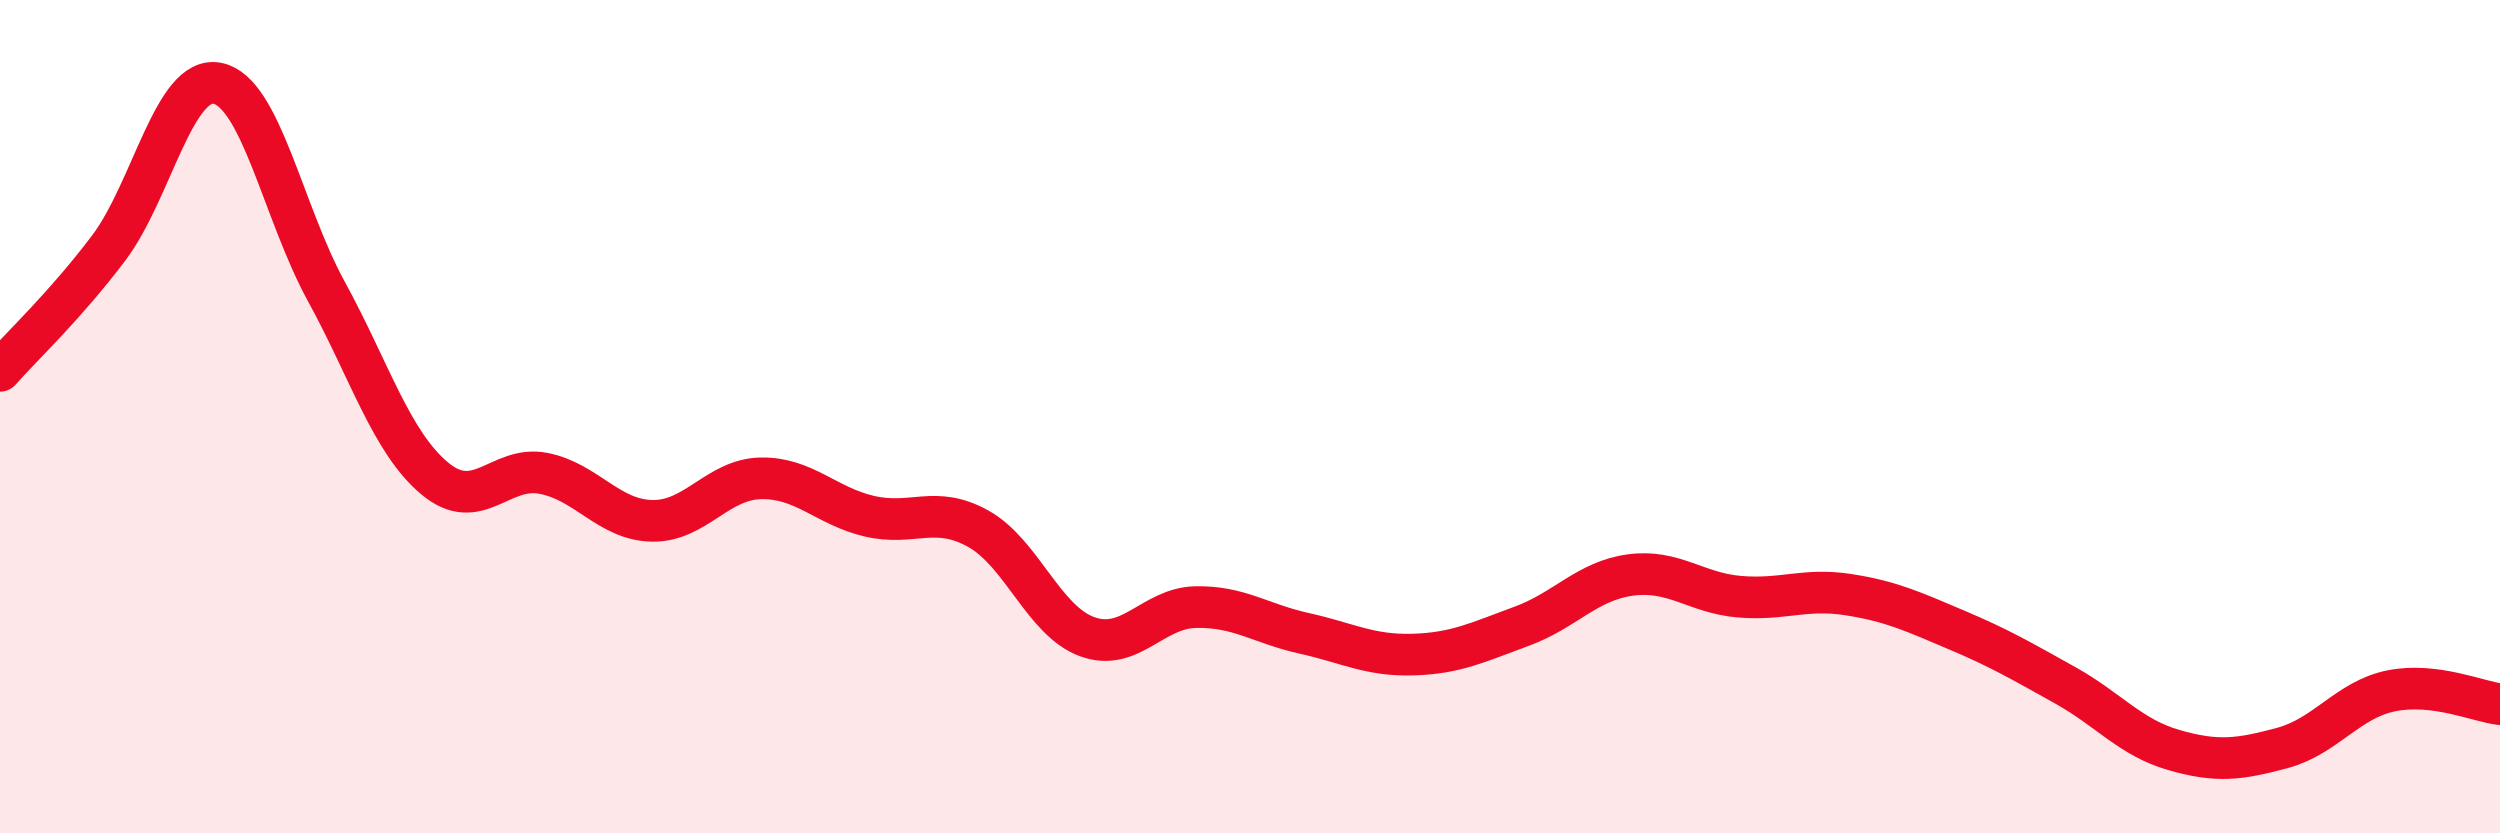 
    <svg width="60" height="20" viewBox="0 0 60 20" xmlns="http://www.w3.org/2000/svg">
      <path
        d="M 0,8.9 C 0.52,8.31 1.57,7.33 2.61,5.95 C 3.65,4.57 4.18,1.79 5.22,2 C 6.26,2.21 6.79,5.09 7.83,6.99 C 8.87,8.89 9.39,10.61 10.43,11.48 C 11.47,12.35 12,11.16 13.04,11.36 C 14.08,11.56 14.61,12.48 15.65,12.5 C 16.69,12.52 17.22,11.5 18.26,11.48 C 19.3,11.46 19.83,12.15 20.87,12.39 C 21.91,12.63 22.44,12.11 23.48,12.69 C 24.52,13.27 25.05,14.9 26.09,15.28 C 27.13,15.66 27.66,14.59 28.7,14.57 C 29.74,14.55 30.26,14.97 31.3,15.2 C 32.34,15.43 32.87,15.74 33.91,15.71 C 34.95,15.68 35.48,15.41 36.52,15.03 C 37.56,14.65 38.09,13.94 39.13,13.8 C 40.17,13.66 40.7,14.23 41.74,14.32 C 42.78,14.41 43.31,14.11 44.35,14.27 C 45.39,14.43 45.92,14.68 46.96,15.12 C 48,15.56 48.53,15.87 49.57,16.45 C 50.61,17.03 51.13,17.7 52.17,18 C 53.21,18.3 53.74,18.23 54.78,17.95 C 55.82,17.67 56.35,16.79 57.39,16.58 C 58.43,16.37 59.48,16.84 60,16.9L60 20L0 20Z"
        fill="#EB0A25"
        opacity="0.1"
        stroke-linecap="round"
        stroke-linejoin="round"
      />
      <path
        d="M 0,8.9 C 0.52,8.31 1.57,7.33 2.61,5.95 C 3.65,4.57 4.18,1.79 5.22,2 C 6.26,2.21 6.79,5.09 7.83,6.99 C 8.87,8.89 9.39,10.61 10.43,11.48 C 11.47,12.35 12,11.16 13.04,11.36 C 14.08,11.56 14.61,12.48 15.65,12.5 C 16.69,12.52 17.22,11.5 18.26,11.48 C 19.3,11.46 19.83,12.15 20.87,12.39 C 21.91,12.63 22.44,12.11 23.48,12.69 C 24.52,13.27 25.05,14.9 26.09,15.28 C 27.13,15.66 27.66,14.59 28.7,14.57 C 29.74,14.55 30.26,14.97 31.3,15.2 C 32.34,15.43 32.87,15.74 33.91,15.71 C 34.95,15.68 35.48,15.41 36.52,15.03 C 37.56,14.65 38.09,13.94 39.13,13.8 C 40.17,13.66 40.7,14.23 41.74,14.32 C 42.78,14.41 43.31,14.11 44.35,14.27 C 45.39,14.43 45.92,14.68 46.96,15.12 C 48,15.56 48.53,15.87 49.57,16.45 C 50.61,17.03 51.13,17.7 52.17,18 C 53.21,18.3 53.74,18.23 54.78,17.95 C 55.82,17.67 56.35,16.79 57.39,16.58 C 58.43,16.37 59.48,16.84 60,16.9"
        stroke="#EB0A25"
        stroke-width="1"
        fill="none"
        stroke-linecap="round"
        stroke-linejoin="round"
      />
    </svg>
  